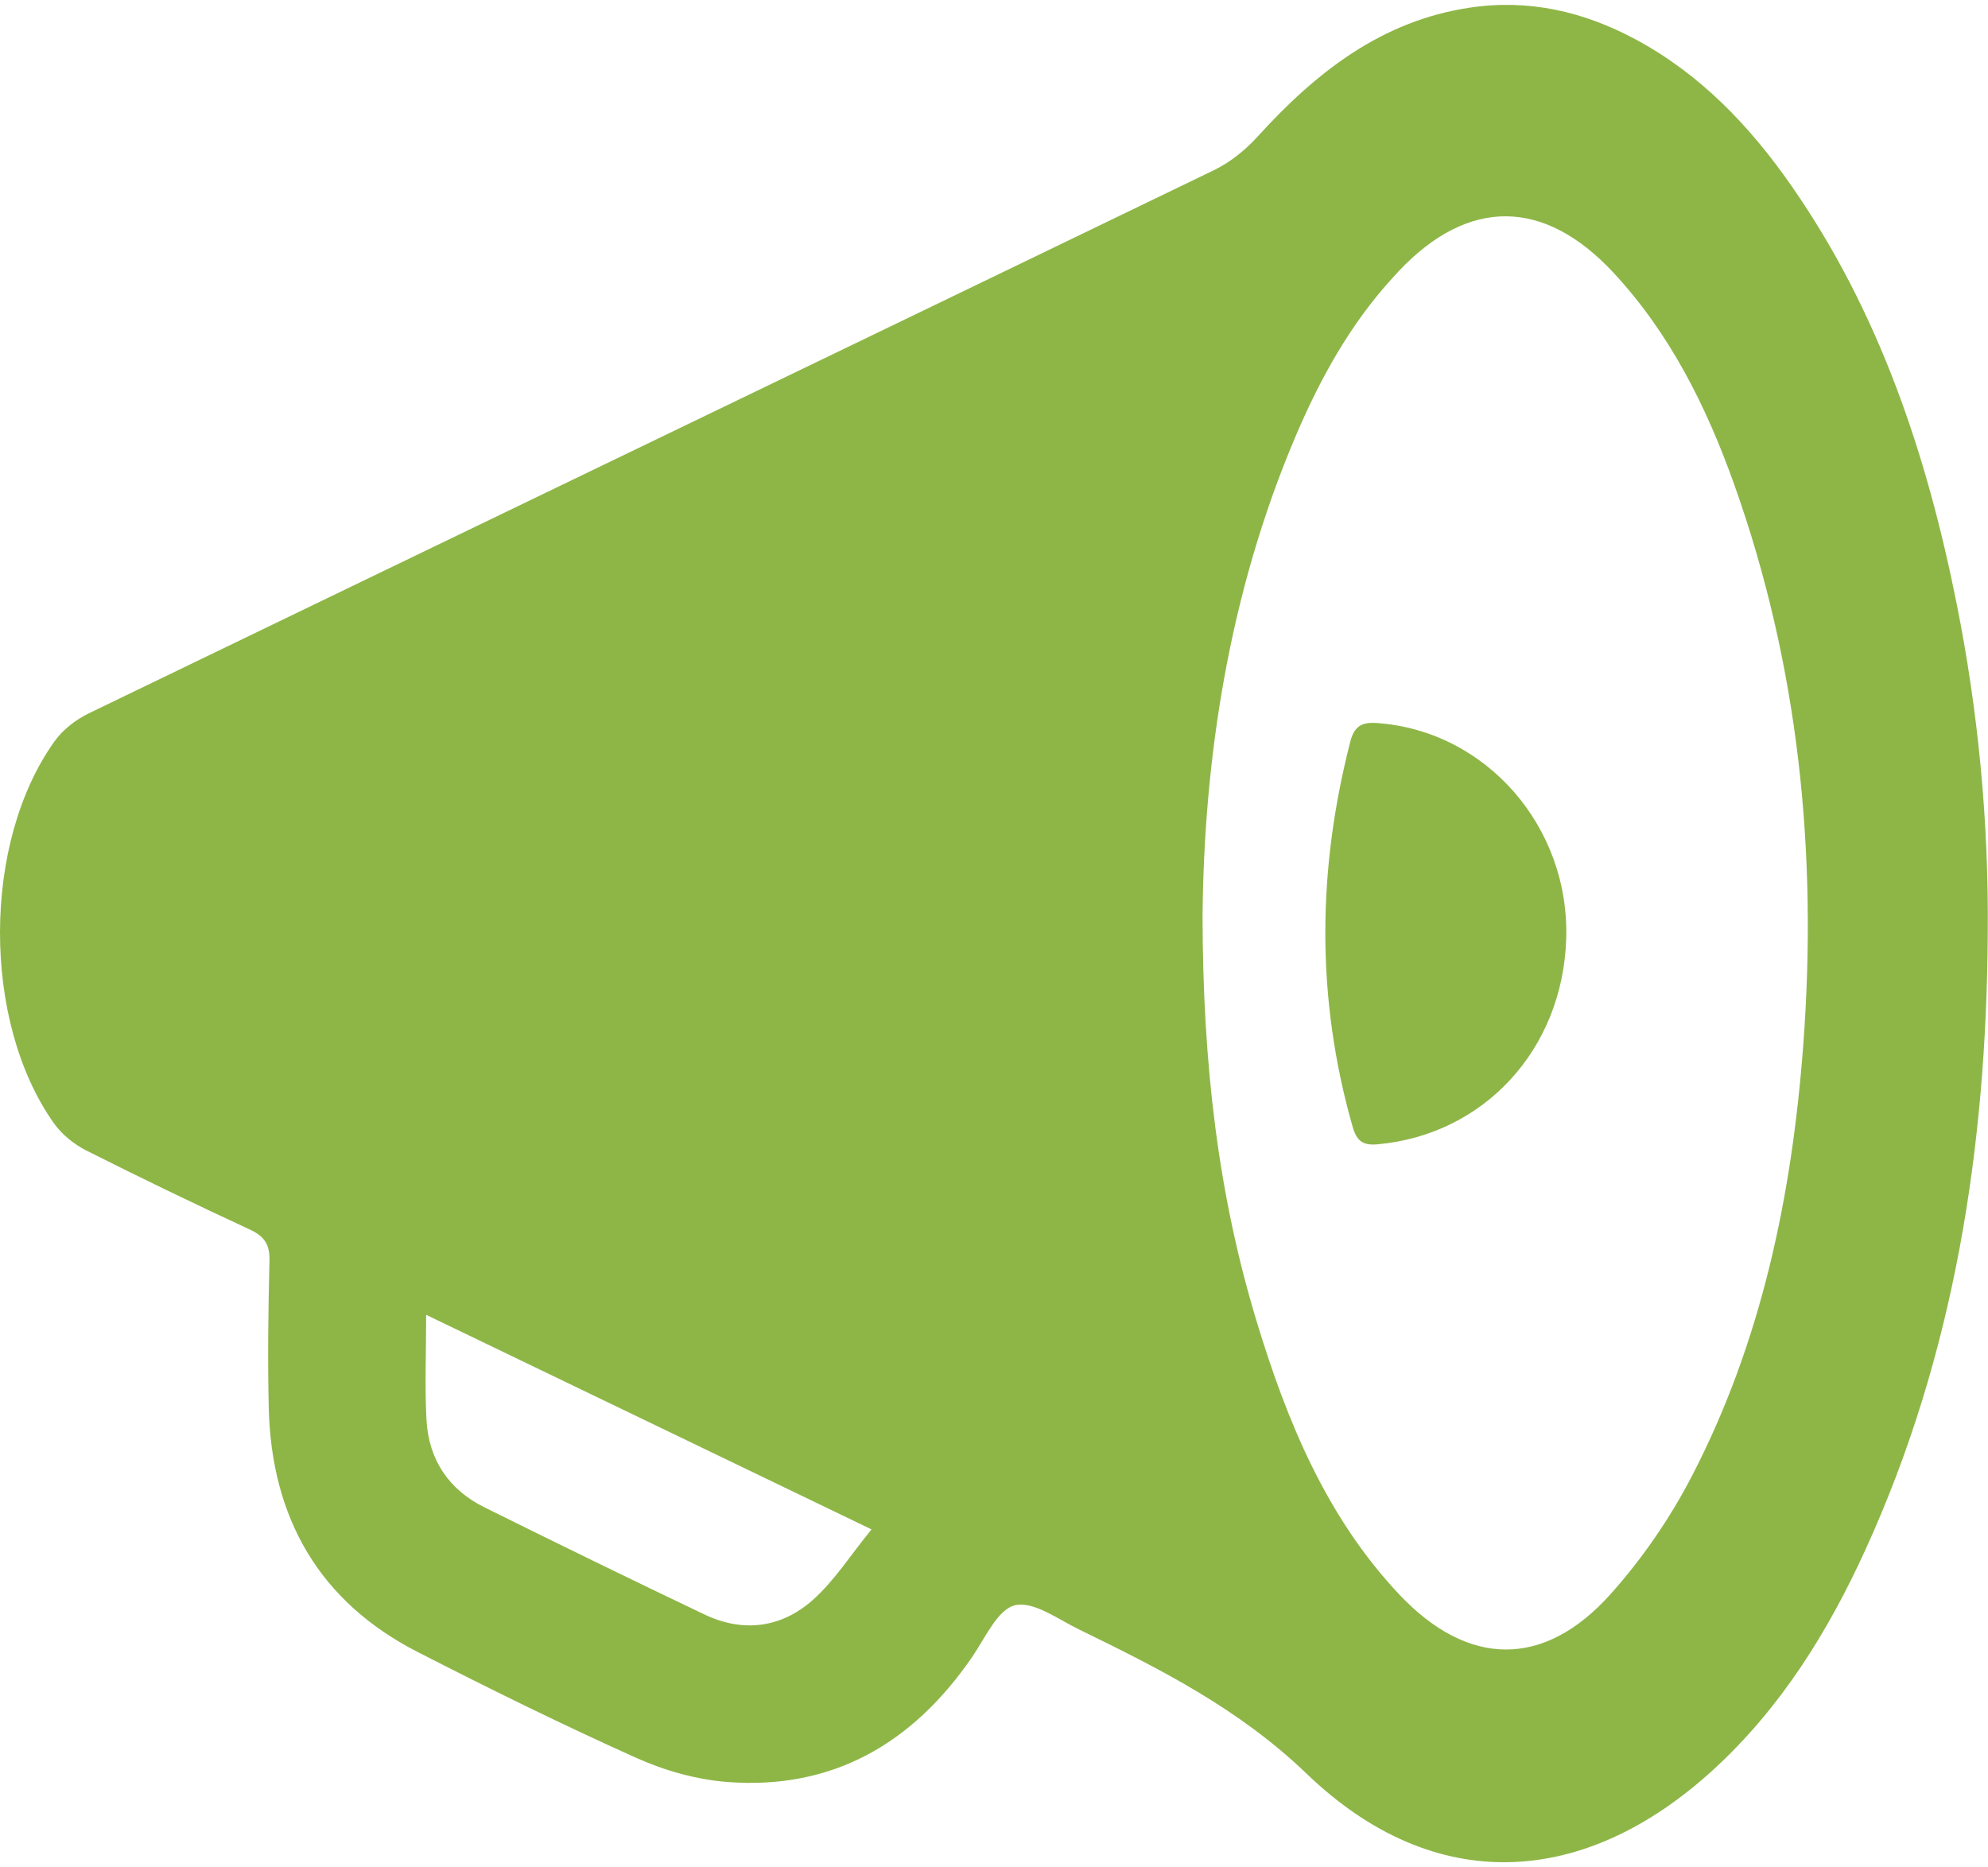 <?xml version="1.0" encoding="UTF-8"?>
<svg width="33px" height="31px" viewBox="0 0 33 31" version="1.1" xmlns="http://www.w3.org/2000/svg" xmlns:xlink="http://www.w3.org/1999/xlink">
    <!-- Generator: Sketch 53.2 (72643) - https://sketchapp.com -->
    <title>alerte</title>
    <desc>Created with Sketch.</desc>
    <defs>
        <polygon id="path-1" points="1.12550008e-05 0.081 32.997 0.081 32.997 30.914 1.12550008e-05 30.914"></polygon>
        <polygon id="path-3" points="1.12550008e-05 0.081 32.997 0.081 32.997 30.914 1.12550008e-05 30.914"></polygon>
    </defs>
    <g id="Page-1" stroke="none" stroke-width="1" fill="none" fill-rule="evenodd">
        <g id="alerte">
            <g id="Fill-1-Clipped">
                <path d="M14.467,25.389 C11.985,24.193 9.577,23.033 7.074,21.827 C7.074,22.474 7.049,23.026 7.08,23.575 C7.117,24.239 7.455,24.732 8.04,25.022 C9.254,25.624 10.471,26.219 11.695,26.802 C12.335,27.107 12.97,27.025 13.493,26.56 C13.852,26.24 14.12,25.814 14.467,25.389 M19.962,15.203 C19.965,17.665 20.221,19.838 20.864,21.95 C21.368,23.607 22.023,25.191 23.226,26.468 C24.367,27.678 25.629,27.701 26.738,26.46 C27.258,25.878 27.718,25.21 28.08,24.513 C29.241,22.276 29.746,19.849 29.934,17.34 C30.172,14.161 29.859,11.052 28.788,8.045 C28.327,6.751 27.721,5.535 26.78,4.524 C25.63,3.29 24.379,3.28 23.226,4.493 C23.187,4.534 23.15,4.577 23.112,4.618 C22.408,5.389 21.91,6.292 21.503,7.251 C20.39,9.869 19.985,12.628 19.962,15.203 M32.996,15.496 C32.974,19.039 32.446,22.479 30.969,25.719 C30.346,27.087 29.561,28.348 28.453,29.367 C26.292,31.352 23.807,31.478 21.696,29.451 C20.558,28.357 19.253,27.705 17.905,27.047 C17.558,26.877 17.154,26.576 16.847,26.649 C16.561,26.717 16.354,27.191 16.139,27.505 C15.15,28.947 13.82,29.713 12.081,29.583 C11.564,29.544 11.033,29.394 10.557,29.18 C9.333,28.63 8.126,28.036 6.93,27.423 C5.308,26.591 4.504,25.21 4.461,23.367 C4.442,22.554 4.453,21.739 4.473,20.926 C4.479,20.657 4.387,20.523 4.149,20.412 C3.236,19.989 2.328,19.551 1.428,19.097 C1.226,18.994 1.026,18.832 0.894,18.646 C-0.302,16.956 -0.298,13.987 0.906,12.305 C1.046,12.11 1.263,11.943 1.48,11.839 C7.704,8.83 13.933,5.832 20.157,2.822 C20.423,2.693 20.674,2.489 20.876,2.267 C21.847,1.198 22.935,0.345 24.398,0.127 C25.373,-0.019 26.283,0.189 27.145,0.651 C28.221,1.227 29.046,2.09 29.741,3.09 C31.191,5.174 31.982,7.535 32.478,10.013 C32.84,11.82 33.013,13.649 32.996,15.496" id="Fill-1" fill="#8EB647" fill-rule="nonzero"></path>
                <mask id="mask-2" fill="white">
                    <use xlink:href="#path-1"></use>
                </mask>
                <g id="path-1"></g>
            </g>
            <g id="Fill-4-Clipped">
                <path d="M25.998,15.594 C25.937,17.425 24.632,18.837 22.871,18.996 C22.631,19.018 22.524,18.951 22.454,18.708 C21.845,16.578 21.865,14.448 22.415,12.31 C22.481,12.051 22.609,11.985 22.859,12.003 C24.665,12.131 26.061,13.72 25.998,15.594" id="Fill-4" fill="#8EB647" fill-rule="nonzero"></path>
                <mask id="mask-4" fill="white">
                    <use xlink:href="#path-3"></use>
                </mask>
                <g id="path-1"></g>
            </g>
        </g>
    </g>
</svg>